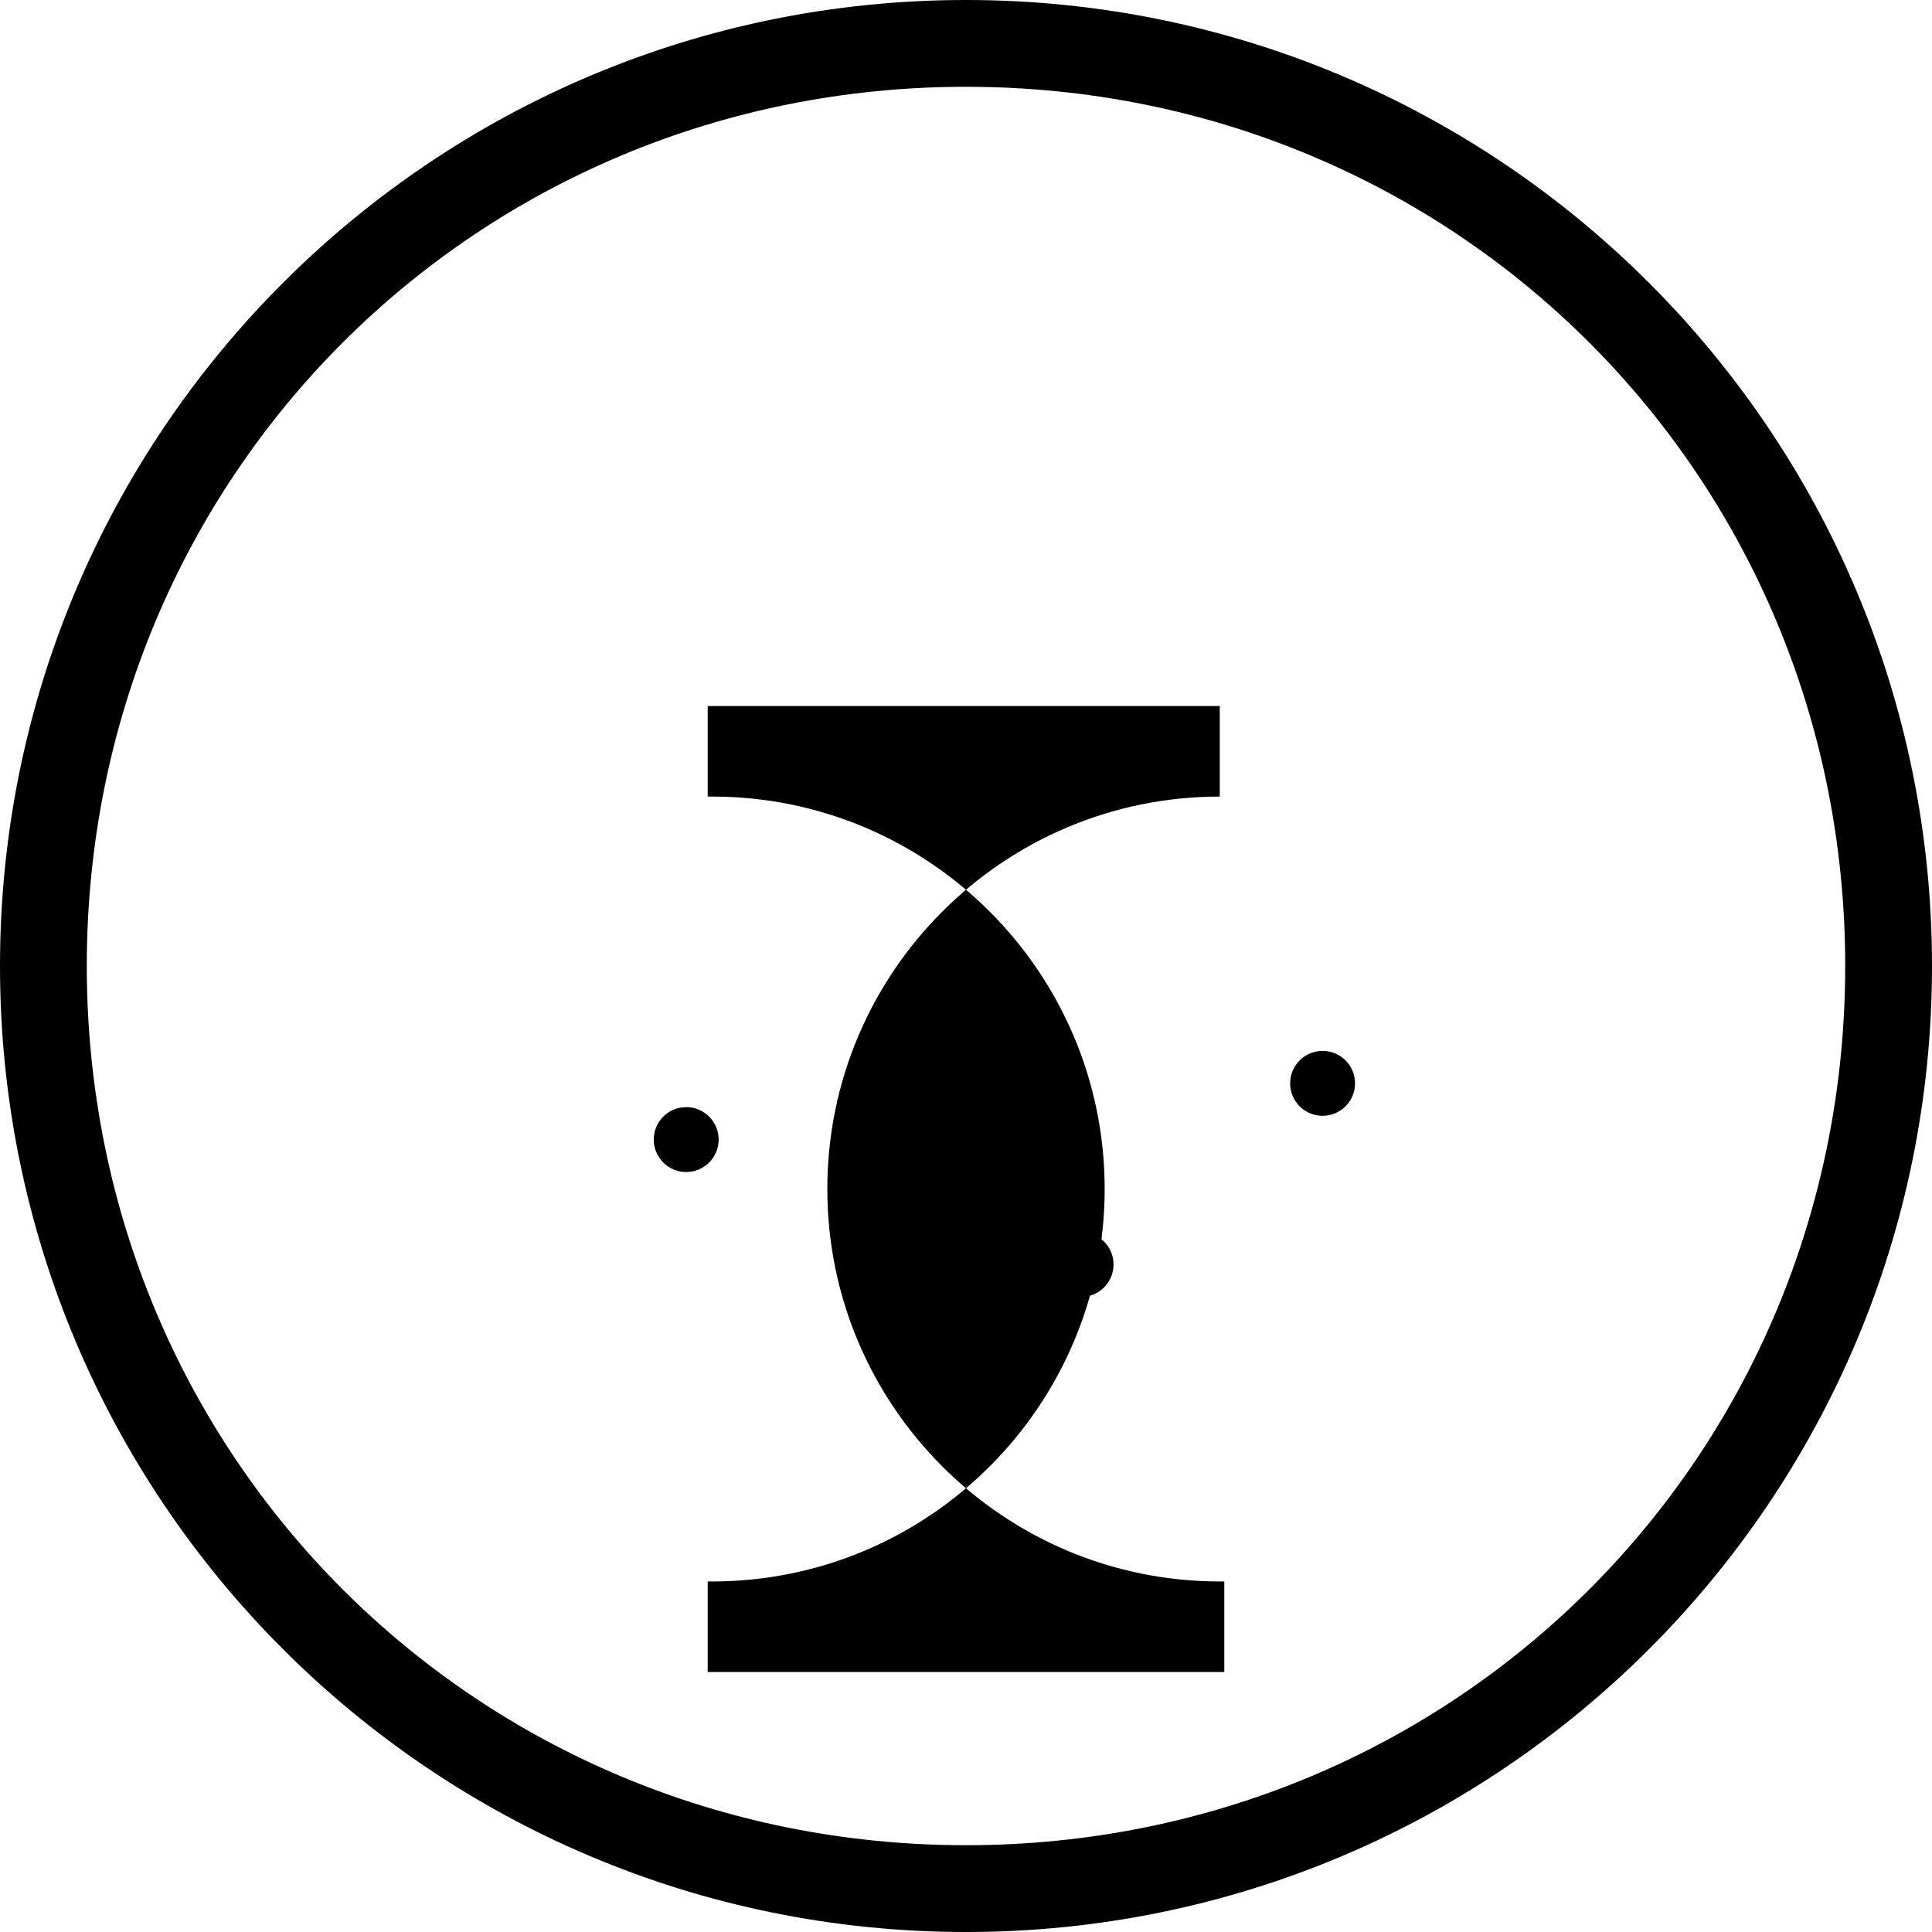 <svg xmlns="http://www.w3.org/2000/svg" viewBox="0 0 1024 1024" fill="#000000"><path d="M512 0C229.2 0 0 229.2 0 512s229.2 512 512 512 512-229.2 512-512S794.8 0 512 0zm0 978C252.3 978 46 771.7 46 512S252.3 46 512 46s466 206.3 466 466-206.3 466-466 466zM648.9 422.2c-0.8 0-1.6 0-2.4 0-114.8 0-208 93.2-208 208 0 114.8 93.2 208 208 208 0.8 0 1.6 0 2.4 0v48H375.1v-48c0.8 0 1.6 0 2.4 0 114.8 0 208-93.2 208-208 0-114.8-93.2-208-208-208-0.8 0-1.6 0-2.4 0v-48h271.4v48h-57.4zm-93.1 248c0 9.5 7.7 17.2 17.2 17.2s17.2-7.7 17.2-17.2-7.7-17.2-17.2-17.2-17.2 7.7-17.2 17.2zm128-96c0 9.5 7.7 17.2 17.2 17.2s17.2-7.7 17.2-17.2-7.7-17.2-17.2-17.2-17.2 7.7-17.2 17.2zm-203.6 0c0 9.5 7.7 17.2 17.2 17.2s17.2-7.7 17.2-17.2-7.7-17.2-17.2-17.2-17.2 7.7-17.2 17.2zM346.5 604c0 9.5 7.7 17.2 17.2 17.2s17.2-7.7 17.2-17.2-7.7-17.2-17.2-17.2-17.2 7.7-17.2 17.2z"/></svg>